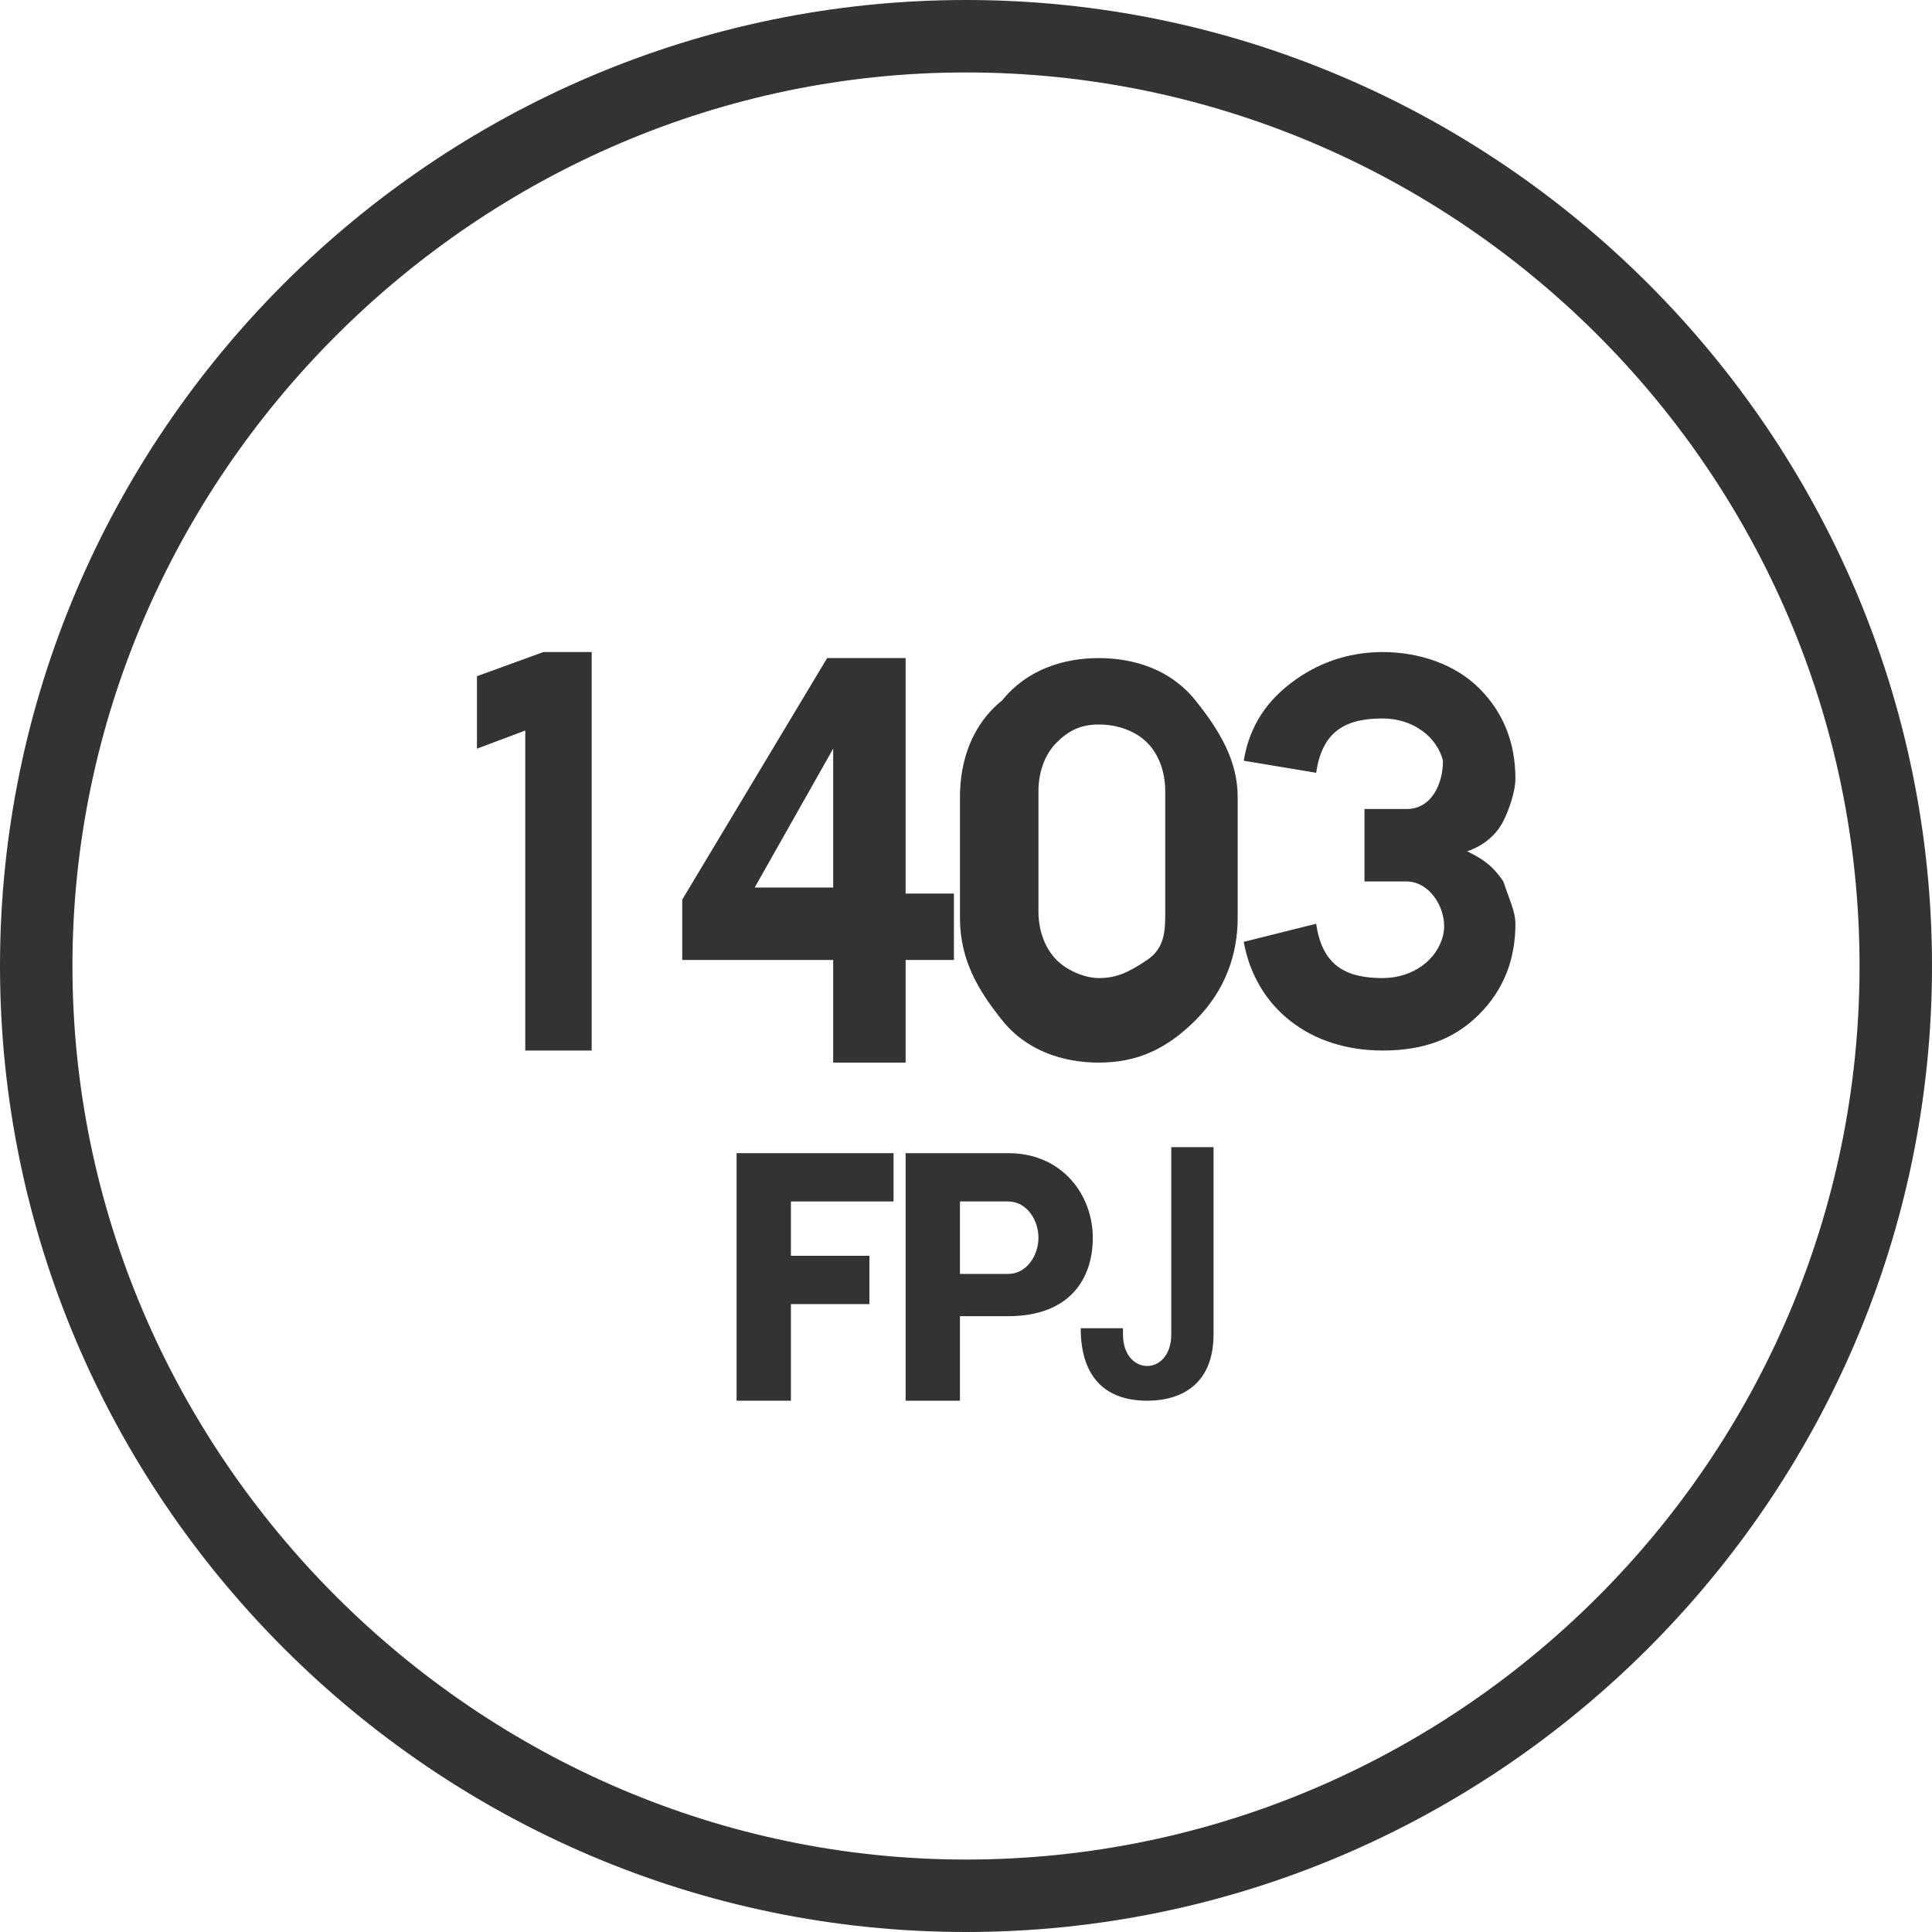 <?xml version="1.0" encoding="utf-8"?>
<!-- Generator: Adobe Illustrator 17.1.0, SVG Export Plug-In . SVG Version: 6.00 Build 0)  -->
<!DOCTYPE svg PUBLIC "-//W3C//DTD SVG 1.0//EN" "http://www.w3.org/TR/2001/REC-SVG-20010904/DTD/svg10.dtd">
<svg version="1.0" id="Layer_1" xmlns="http://www.w3.org/2000/svg" xmlns:xlink="http://www.w3.org/1999/xlink" x="0px" y="0px"
	 viewBox="0 0 32 32" enable-background="new 0 0 32 32" xml:space="preserve">
<g>
	<g>
		<path fill="#333333" d="M16,1.2c8.1,0,14.8,6.6,14.8,14.8S24.1,30.8,16,30.8S1.2,24.1,1.2,16S7.9,1.2,16,1.2 M16,0
			C7.2,0,0,7.2,0,16s7.2,16,16,16s16-7.2,16-16S24.8,0,16,0L16,0z"/>
	</g>
</g>
<g>
	<path fill="#333333" d="M7.9,12.4v-1.2L9,10.8h0.8v6.6H8.7v-5.3L7.9,12.4z"/>
	<path fill="#333333" d="M11.3,15.8v-0.9l2.4-4h1.3v3.9h0.8v1.1h-0.8v1.7h-1.2v-1.7H11.3z M13.8,14.7v-2.3l-1.3,2.3H13.8z"/>
	<path fill="#333333" d="M20.5,15.2c0,0.6-0.2,1.2-0.7,1.7s-1,0.7-1.6,0.7c-0.6,0-1.2-0.2-1.6-0.7c-0.4-0.5-0.7-1-0.7-1.7v-2
		c0-0.6,0.2-1.2,0.7-1.6c0.4-0.5,1-0.7,1.6-0.7c0.6,0,1.2,0.2,1.6,0.7s0.7,1,0.7,1.6V15.2z M19.3,13.1c0-0.3-0.1-0.6-0.3-0.8
		c-0.2-0.2-0.5-0.3-0.8-0.3c-0.3,0-0.5,0.1-0.7,0.3c-0.2,0.2-0.3,0.5-0.3,0.8v2c0,0.3,0.1,0.6,0.3,0.8s0.5,0.3,0.7,0.3
		c0.3,0,0.5-0.1,0.8-0.3s0.3-0.5,0.3-0.8V13.1z"/>
	<path fill="#333333" d="M20.6,12.6c0.1-0.6,0.4-1,0.8-1.3c0.4-0.3,0.9-0.5,1.5-0.5c0.6,0,1.2,0.2,1.6,0.6c0.4,0.4,0.6,0.9,0.6,1.5
		c0,0.2-0.1,0.5-0.2,0.7c-0.1,0.2-0.3,0.4-0.6,0.5c0.2,0.1,0.4,0.2,0.6,0.5c0.1,0.3,0.2,0.5,0.2,0.7c0,0.6-0.2,1.1-0.6,1.5
		c-0.4,0.4-0.9,0.6-1.6,0.6c-1.2,0-2.1-0.7-2.3-1.8l1.2-0.3c0.1,0.7,0.5,0.9,1.1,0.9c0.5,0,0.9-0.3,1-0.7c0.1-0.4-0.2-0.9-0.6-0.9
		h-0.7v-1.2h0.7c0.4,0,0.6-0.4,0.6-0.8c-0.1-0.4-0.5-0.7-1-0.7c-0.6,0-1,0.2-1.1,0.9L20.6,12.6z"/>
	<path fill="#333333" d="M12.2,19.1h2.6v0.8h-1.7v0.9h1.3v0.8h-1.3v1.6h-0.9V19.1z"/>
	<path fill="#333333" d="M15,19.1h1.7c0.9,0,1.4,0.7,1.4,1.4c0,0.7-0.4,1.3-1.4,1.3h-0.8v1.4H15V19.1z M15.9,19.9v1.2h0.8
		c0.3,0,0.5-0.3,0.5-0.6c0-0.3-0.2-0.6-0.5-0.6H15.9z"/>
	<path fill="#333333" d="M18.6,22.1c0,0.7,0.8,0.7,0.8,0v-3.1h0.7v3.1c0,0.8-0.5,1.1-1.1,1.1c-0.7,0-1.1-0.4-1.1-1.2H18.6z"/>
</g>
</svg>
